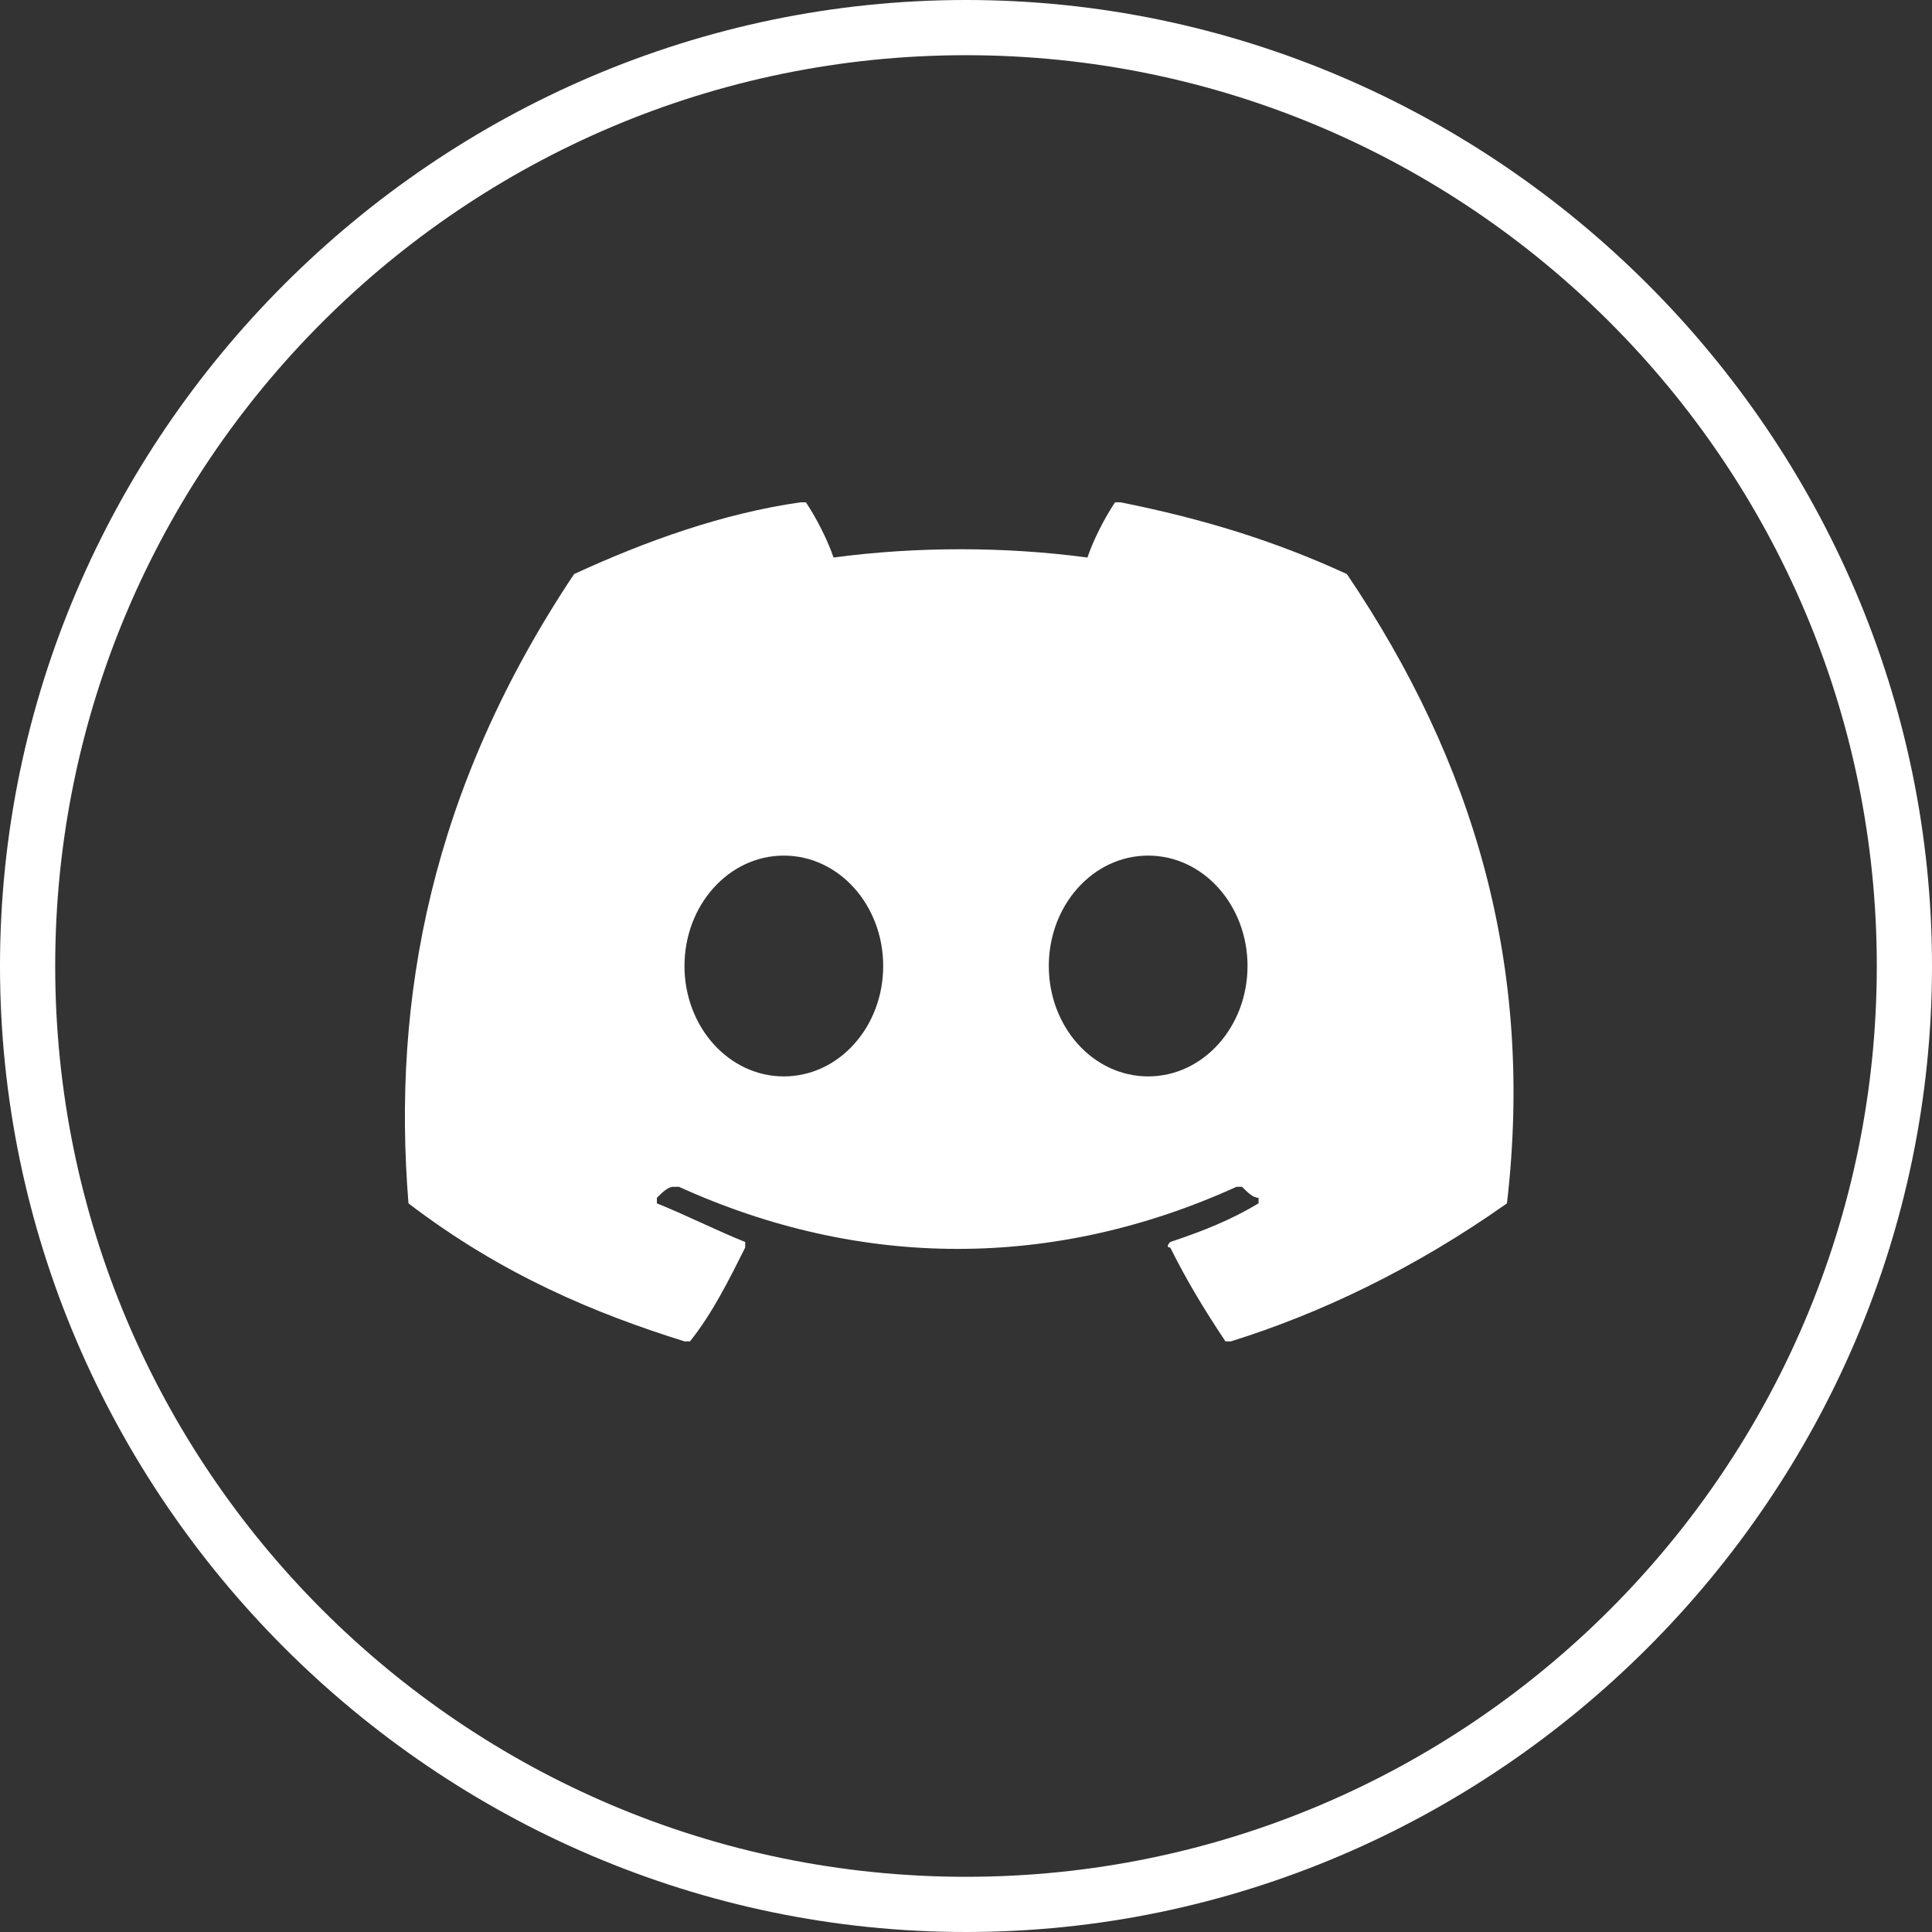 <svg width="35" height="35" viewBox="0 0 35 35" fill="none" xmlns="http://www.w3.org/2000/svg">
<rect x="0" y="0" width="35" height="35" fill="#333333" stroke="none"/>
<g clip-path="url(#clip0_171_8336)">
<path d="M17.5 35C7.9 35 0 27.1 0 17.5C0 7.9 7.9 0 17.5 0C27.1 0 35 7.9 35 17.5C35 27.1 27.1 35 17.5 35ZM17.5 1C8.4 1 1 8.4 1 17.5C1 26.6 8.4 34 17.5 34C26.6 34 34 26.6 34 17.5C34 8.4 26.6 1 17.5 1Z" fill="white"/>
<path d="M20.8 19.5C19.8 19.5 19 18.6 19 17.5C19 16.4 19.8 15.5 20.8 15.5C21.8 15.5 22.6 16.4 22.6 17.5C22.6 18.6 21.8 19.5 20.8 19.5ZM14.2 19.5C13.2 19.5 12.4 18.6 12.4 17.5C12.4 16.4 13.2 15.5 14.2 15.5C15.2 15.5 16 16.4 16 17.5C16 18.6 15.2 19.5 14.2 19.5ZM24.4 10.4C23.1 9.8 21.8 9.4 20.3 9.1H20.2C20 9.4 19.8 9.8 19.7 10.1C18.2 9.9 16.6 9.9 15.1 10.1C15 9.8 14.8 9.4 14.6 9.1C14.6 9.1 14.6 9.1 14.5 9.1C13.1 9.3 11.7 9.8 10.4 10.4C7.8 14.3 7.1 18.1 7.4 21.8C9.1 23.1 10.8 23.8 12.4 24.3H12.5C12.9 23.8 13.2 23.2 13.5 22.6V22.5C13 22.3 12.4 22 11.9 21.8V21.7C12 21.6 12.1 21.5 12.2 21.5C12.2 21.5 12.2 21.5 12.3 21.5C15.6 23 19.1 23 22.4 21.5C22.4 21.5 22.4 21.5 22.5 21.5C22.6 21.6 22.7 21.7 22.8 21.7V21.8C22.3 22.1 21.8 22.3 21.2 22.5C21.2 22.5 21.1 22.6 21.2 22.6C21.5 23.2 21.8 23.7 22.2 24.3C22.2 24.3 22.2 24.3 22.3 24.3C23.9 23.8 25.6 23 27.3 21.8C27.8 17.5 26.7 13.8 24.4 10.4Z" fill="white"/>
</g>
<defs>
<clipPath id="clip0_171_8336">
<rect width="35" height="35" fill="white"/>
</clipPath>
</defs>
</svg>
